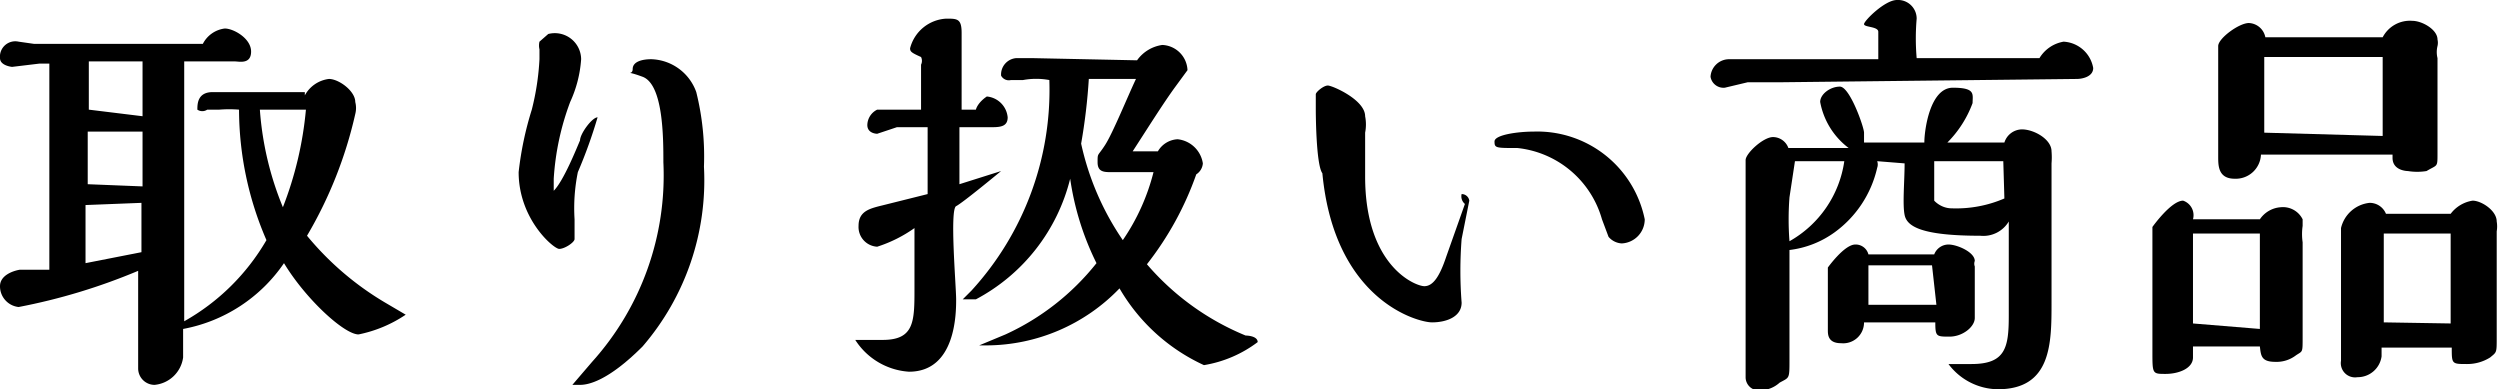 <svg xmlns="http://www.w3.org/2000/svg" viewBox="0 0 22.8 3.55"><g id="レイヤー_2" data-name="レイヤー 2"><g id="レイヤー_1-2" data-name="レイヤー 1"><path d="M2.78.87A.29.29,0,0,1,3,.72c.09,0,.24.11.24.21a.22.22,0,0,1,0,.11A3.85,3.85,0,0,1,2.8,2.15a2.71,2.71,0,0,0,.73.62l.17.1a1.19,1.19,0,0,1-.43.18c-.13,0-.48-.32-.68-.65A1.43,1.43,0,0,1,1.67,3s0,.25,0,.26a.29.29,0,0,1-.26.25.15.15,0,0,1-.15-.15s0-.26,0-.27l0-.62A5.46,5.46,0,0,1,.17,2.8.19.19,0,0,1,0,2.61c0-.1.12-.14.18-.15l.27,0c0-.3,0-1.77,0-1.88H.36L.11.61S0,.6,0,.53A.14.14,0,0,1,.17.38L.31.4H1.85a.26.26,0,0,1,.2-.14c.08,0,.24.09.24.21s-.11.09-.15.09H1.68c0,.17,0,.51,0,1v.85c0,.23,0,.36,0,.52a2,2,0,0,0,.75-.74A3,3,0,0,1,2.18,1a1.13,1.13,0,0,0-.18,0l-.11,0A.08.08,0,0,1,1.8,1c0-.05,0-.16.14-.16h.84Zm-2,1V2.4l.51-.1V1.85Zm.52-.17V1.2H.8v.48Zm0-.64V.7c0-.08,0-.11,0-.14H.81V1ZM2.37,1a2.86,2.86,0,0,0,.21.89A3.25,3.25,0,0,0,2.79,1Z"/><path d="M5.29,1.28c0-.06.11-.21.16-.21s0,0,0,0a4.38,4.38,0,0,1-.18.5A1.64,1.64,0,0,0,5.24,2s0,.15,0,.18-.09.09-.14.09-.37-.27-.37-.7A3,3,0,0,1,4.85,1,2.35,2.35,0,0,0,4.92.54s0-.06,0-.09a.15.15,0,0,1,0-.07S5,.31,5,.31A.24.24,0,0,1,5.3.54a1.11,1.11,0,0,1-.1.39,2.41,2.41,0,0,0-.15.7s0,.11,0,.11a0,0,0,0,0,0,0C5.14,1.65,5.26,1.35,5.29,1.28Zm.57,1.88c-.32.32-.5.35-.57.35s-.07,0-.07,0a.07.07,0,0,1,0,0L5.4,3.3a2.54,2.54,0,0,0,.65-1.82c0-.22,0-.71-.19-.78s-.09,0-.09-.07.09-.09.17-.09a.45.45,0,0,1,.41.3,2.43,2.43,0,0,1,.07.68A2.32,2.32,0,0,1,5.86,3.16Z"/><path d="M8.75,1.16v.52l.38-.12s0,0,0,0-.35.29-.41.32,0,.73,0,.85,0,.66-.43.66a.63.63,0,0,1-.49-.29s0,0,0,0l.08,0h.17c.29,0,.29-.17.29-.47V2.08A1.24,1.24,0,0,1,8,2.25a.18.18,0,0,1-.17-.19c0-.14.11-.16.23-.19l.4-.1V1.16H8.18L8,1.22s-.09,0-.09-.08A.16.16,0,0,1,8,1l.14,0h.26c0-.07,0-.35,0-.41a.08.08,0,0,0,0-.07C8.31.48,8.3.47,8.3.44A.36.36,0,0,1,8.63.17c.1,0,.14,0,.14.13s0,.31,0,.37V1h.13C8.92.93,9,.88,9,.88a.21.21,0,0,1,.19.19c0,.08-.06.09-.14.09ZM10.37.55A.34.34,0,0,1,10.6.41a.24.24,0,0,1,.23.23s0,0-.11.15-.26.39-.39.59h.23a.22.22,0,0,1,.18-.11.26.26,0,0,1,.23.22.13.13,0,0,1-.06.1,2.87,2.87,0,0,1-.45.82,2.37,2.37,0,0,0,.9.65s.11,0,.11.06a1.11,1.11,0,0,1-.49.21,1.72,1.72,0,0,1-.77-.7A1.69,1.69,0,0,1,9,3.15s-.07,0-.07,0,0,0,.24-.1A2.26,2.26,0,0,0,10,2.4a2.54,2.54,0,0,1-.24-.77,1.71,1.71,0,0,1-.86,1.1l-.12,0s0,0,0,0,0,0,.08-.08A2.71,2.71,0,0,0,9.57.73a.66.66,0,0,0-.24,0l-.11,0A.08.08,0,0,1,9.13.69.15.15,0,0,1,9.27.53l.14,0ZM9.93.72a5.3,5.3,0,0,1-.07.59,2.5,2.5,0,0,0,.38.88,1.93,1.93,0,0,0,.28-.62s0,0,0,0l-.38,0c-.07,0-.13,0-.13-.09s0-.05.07-.16.2-.43.28-.6Z"/><path d="M13.33,1.77a.07.07,0,0,1,.07.06s-.06.3-.07.35a3.76,3.76,0,0,0,0,.58c0,.13-.14.18-.27.18s-.89-.2-1-1.36C12,1.5,12,1,12,1S12,.88,12,.86s.07-.08.11-.08.34.13.34.28a.39.39,0,0,1,0,.15c0,.09,0,.3,0,.4,0,.82.46,1,.54,1s.14-.09.2-.27l.17-.48A.09.09,0,0,1,13.33,1.77Zm1.46.45a.17.17,0,0,1-.12-.06L14.61,2a.9.9,0,0,0-.77-.65c-.2,0-.21,0-.21-.06s.21-.09.36-.09A1,1,0,0,1,15,2,.22.22,0,0,1,14.79,2.22Z"/><path d="M16.26.75h-.32l-.21.05A.12.12,0,0,1,15.6.7a.17.17,0,0,1,.17-.16l.21,0h1.15c0-.12,0-.2,0-.25S17,.25,17,.22s.19-.22.3-.22a.17.17,0,0,1,.18.17v0a2.1,2.1,0,0,0,0,.36H18.6a.32.32,0,0,1,.22-.15.29.29,0,0,1,.27.24c0,.08-.1.1-.15.1Zm.86.72a.09.09,0,0,1,0,.06,1,1,0,0,1-.39.59.88.88,0,0,1-.41.16h0c0,.16,0,.82,0,1s0,.16-.09.21a.27.27,0,0,1-.18.07.12.12,0,0,1-.13-.12c0-.09,0-.45,0-.53,0-.32,0-.53,0-1.2,0-.11,0-.15,0-.19s0,0,0-.06.16-.21.25-.21a.15.15,0,0,1,.14.1h.55A.68.68,0,0,1,16.6.93c0-.07.09-.14.18-.14s.22.37.22.42,0,.07,0,.09h.55c0-.11.05-.5.26-.5s.18.06.18.14a1,1,0,0,1-.23.36h.52a.17.17,0,0,1,.16-.12c.11,0,.27.09.27.2a.66.66,0,0,1,0,.11c0,.2,0,1.09,0,1.27,0,.37,0,.79-.49.79a.57.57,0,0,1-.45-.23l0,0s0,0,0,0l.21,0c.31,0,.34-.15.34-.44s0-.55,0-.86a.27.27,0,0,1-.26.13c-.55,0-.67-.09-.69-.19s0-.31,0-.47Zm-.75,0s0,0-.05.33a2.62,2.62,0,0,0,0,.4,1,1,0,0,0,.5-.73ZM17,2.94a.19.19,0,0,1-.21.19c-.12,0-.12-.08-.12-.12s0-.44,0-.47,0-.08,0-.1,0,0,0,0,.15-.21.25-.21a.12.12,0,0,1,.12.09h.6a.14.14,0,0,1,.13-.09c.08,0,.24.07.24.15s0,0,0,0a.07.07,0,0,0,0,.05s0,.39,0,.47-.11.17-.23.17-.13,0-.13-.13Zm.62-.52h-.58s0,0,0,.05v.31h.62Zm.65-.95h-.63s0,.08,0,.09v.27s.06.07.16.07a1.11,1.11,0,0,0,.48-.09Z"/><path d="M20.61,2a.25.25,0,0,1,.19-.11A.2.2,0,0,1,21,2s0,.05,0,.06a.53.53,0,0,0,0,.15c0,.13,0,.73,0,.87s0,.12-.06.16a.29.29,0,0,1-.19.06c-.13,0-.13-.06-.14-.14H20v.1c0,.1-.13.15-.25.15s-.12,0-.12-.2,0-.8,0-1,0-.12,0-.14,0,0,0,0,.17-.24.28-.24A.14.14,0,0,1,20,2Zm0,1V2.13H20a0,0,0,0,0,0,0c0,.12,0,.69,0,.82ZM21.73.34A.28.28,0,0,1,22,.19c.09,0,.23.08.23.17a.13.13,0,0,1,0,.06.23.23,0,0,0,0,.11c0,.13,0,.74,0,.87s0,.1-.1.16a.53.53,0,0,1-.17,0s-.14,0-.14-.12V1.41H20.62a.23.23,0,0,1-.24.22c-.15,0-.15-.12-.15-.2s0-.69,0-.82,0-.1,0-.12,0,0,0-.07.19-.21.28-.21a.16.16,0,0,1,.15.13Zm0,.9V.52H20.65s0,0,0,0v.69Zm.62.71a.31.31,0,0,1,.2-.12c.08,0,.22.09.22.19a.27.27,0,0,1,0,.09s0,0,0,.12,0,.71,0,.85,0,.13-.06.18a.39.39,0,0,1-.21.06c-.14,0-.14,0-.14-.15h-.64v.08a.22.22,0,0,1-.22.19.13.13,0,0,1-.15-.15c0-.16,0-1,0-1.13l0-.08a.3.3,0,0,1,.26-.23.16.16,0,0,1,.15.1Zm0,1V2.13h-.61a0,0,0,0,0,0,0c0,.11,0,.68,0,.81Z"/></g></g></svg>